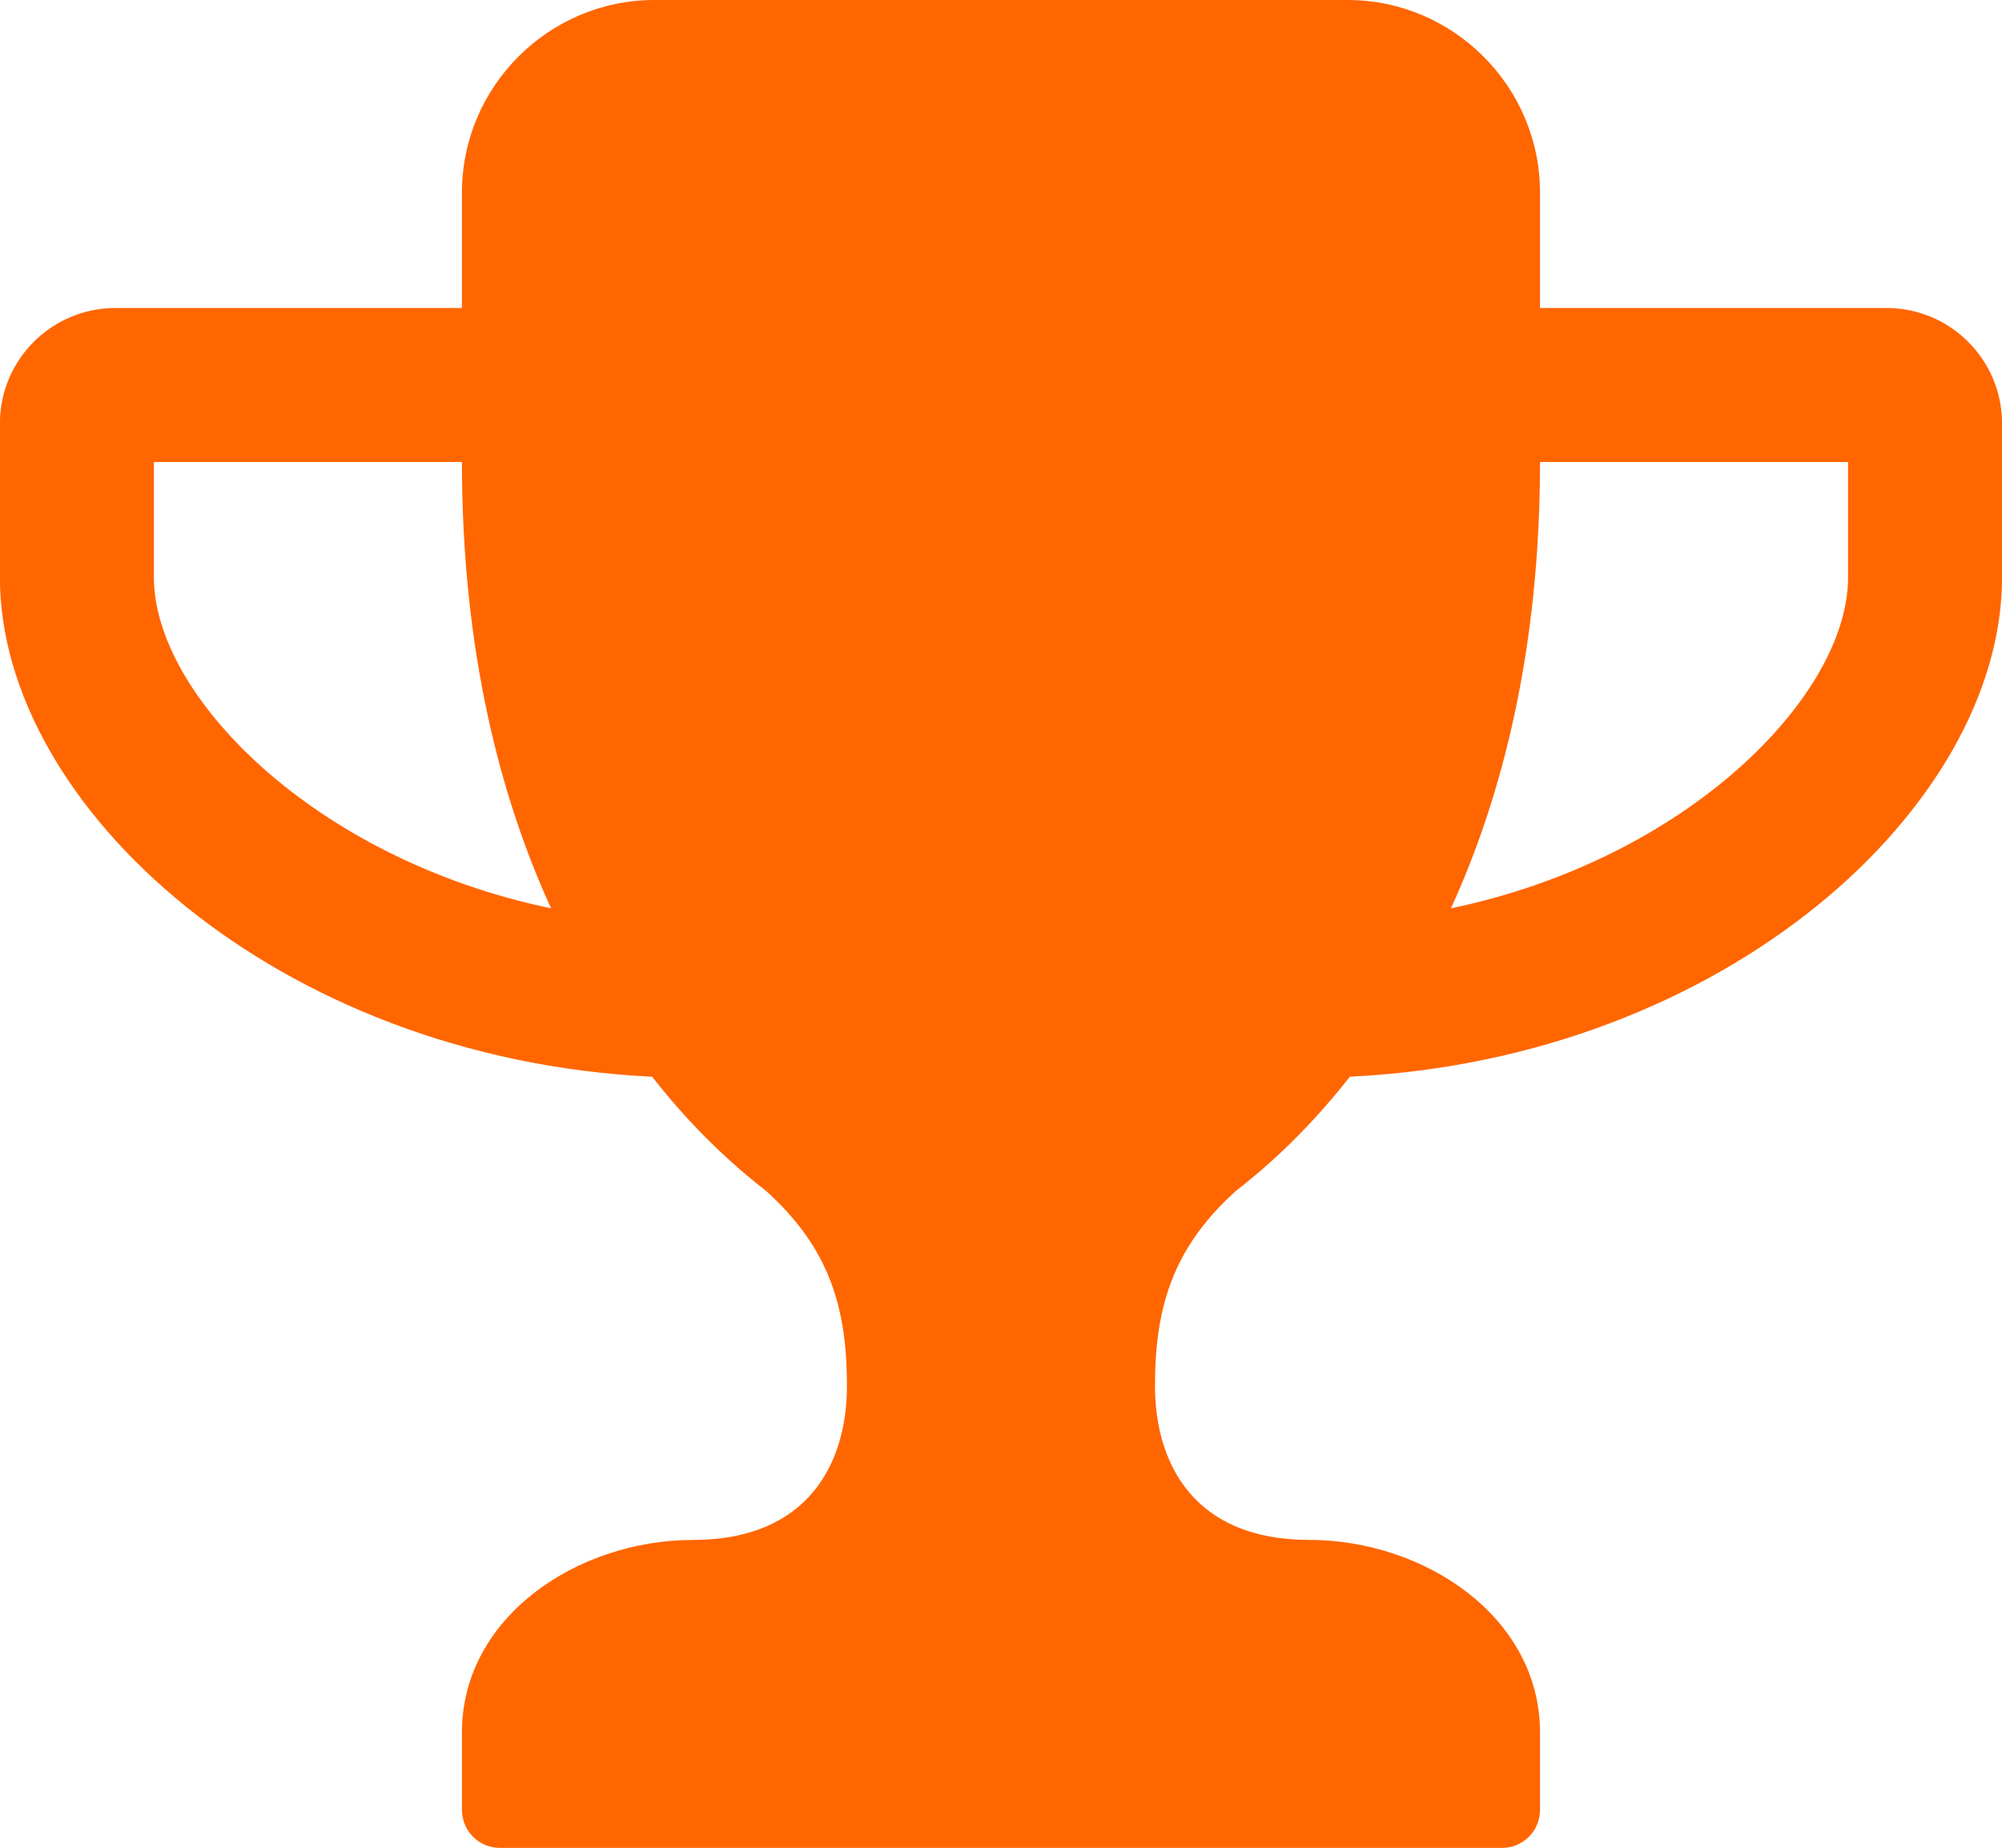 <?xml version="1.0" encoding="utf-8"?>
<!-- Generator: Adobe Illustrator 16.0.0, SVG Export Plug-In . SVG Version: 6.00 Build 0)  -->
<!DOCTYPE svg PUBLIC "-//W3C//DTD SVG 1.1//EN" "http://www.w3.org/Graphics/SVG/1.1/DTD/svg11.dtd">
<svg version="1.1" id="Layer_1" xmlns="http://www.w3.org/2000/svg" xmlns:xlink="http://www.w3.org/1999/xlink" x="0px" y="0px"
	 width="43.33px" height="40px" viewBox="0 0 43.33 40" enable-background="new 0 0 43.33 40" xml:space="preserve">
<path fill="#ff6600" d="M40.83,6.667h-7.499v-2.5C33.331,1.875,31.456,0,29.167,0H14.163c-2.29,0-4.165,1.875-4.165,4.167v2.5H2.5
	c-1.382,0-2.502,1.12-2.502,2.5V12.5c0,4.949,5.991,10.416,14.116,10.807c1.04,1.328,2.004,2.111,2.471,2.476
	c1.382,1.249,1.746,2.551,1.746,4.218c0,1.668-0.835,3.333-3.333,3.333s-5,1.667-5,4.167v1.668c0,0.467,0.365,0.832,0.832,0.832
	H32.5c0.467,0,0.831-0.365,0.831-0.832V37.5c0-2.5-2.501-4.167-5-4.167c-2.498,0-3.333-1.665-3.333-3.333
	c0-1.667,0.365-2.969,1.747-4.218c0.466-0.364,1.431-1.147,2.471-2.476c8.125-0.391,14.115-5.857,14.115-10.807V9.167
	C43.331,7.787,42.211,6.667,40.83,6.667z M3.331,12.5V10h6.667c0,4.089,0.832,7.266,1.929,9.662
	C6.794,18.593,3.331,15.051,3.331,12.5z M39.998,12.5c0,2.551-3.462,6.093-8.595,7.162c1.097-2.396,1.928-5.573,1.928-9.662h6.667
	V12.5z"/>
</svg>
